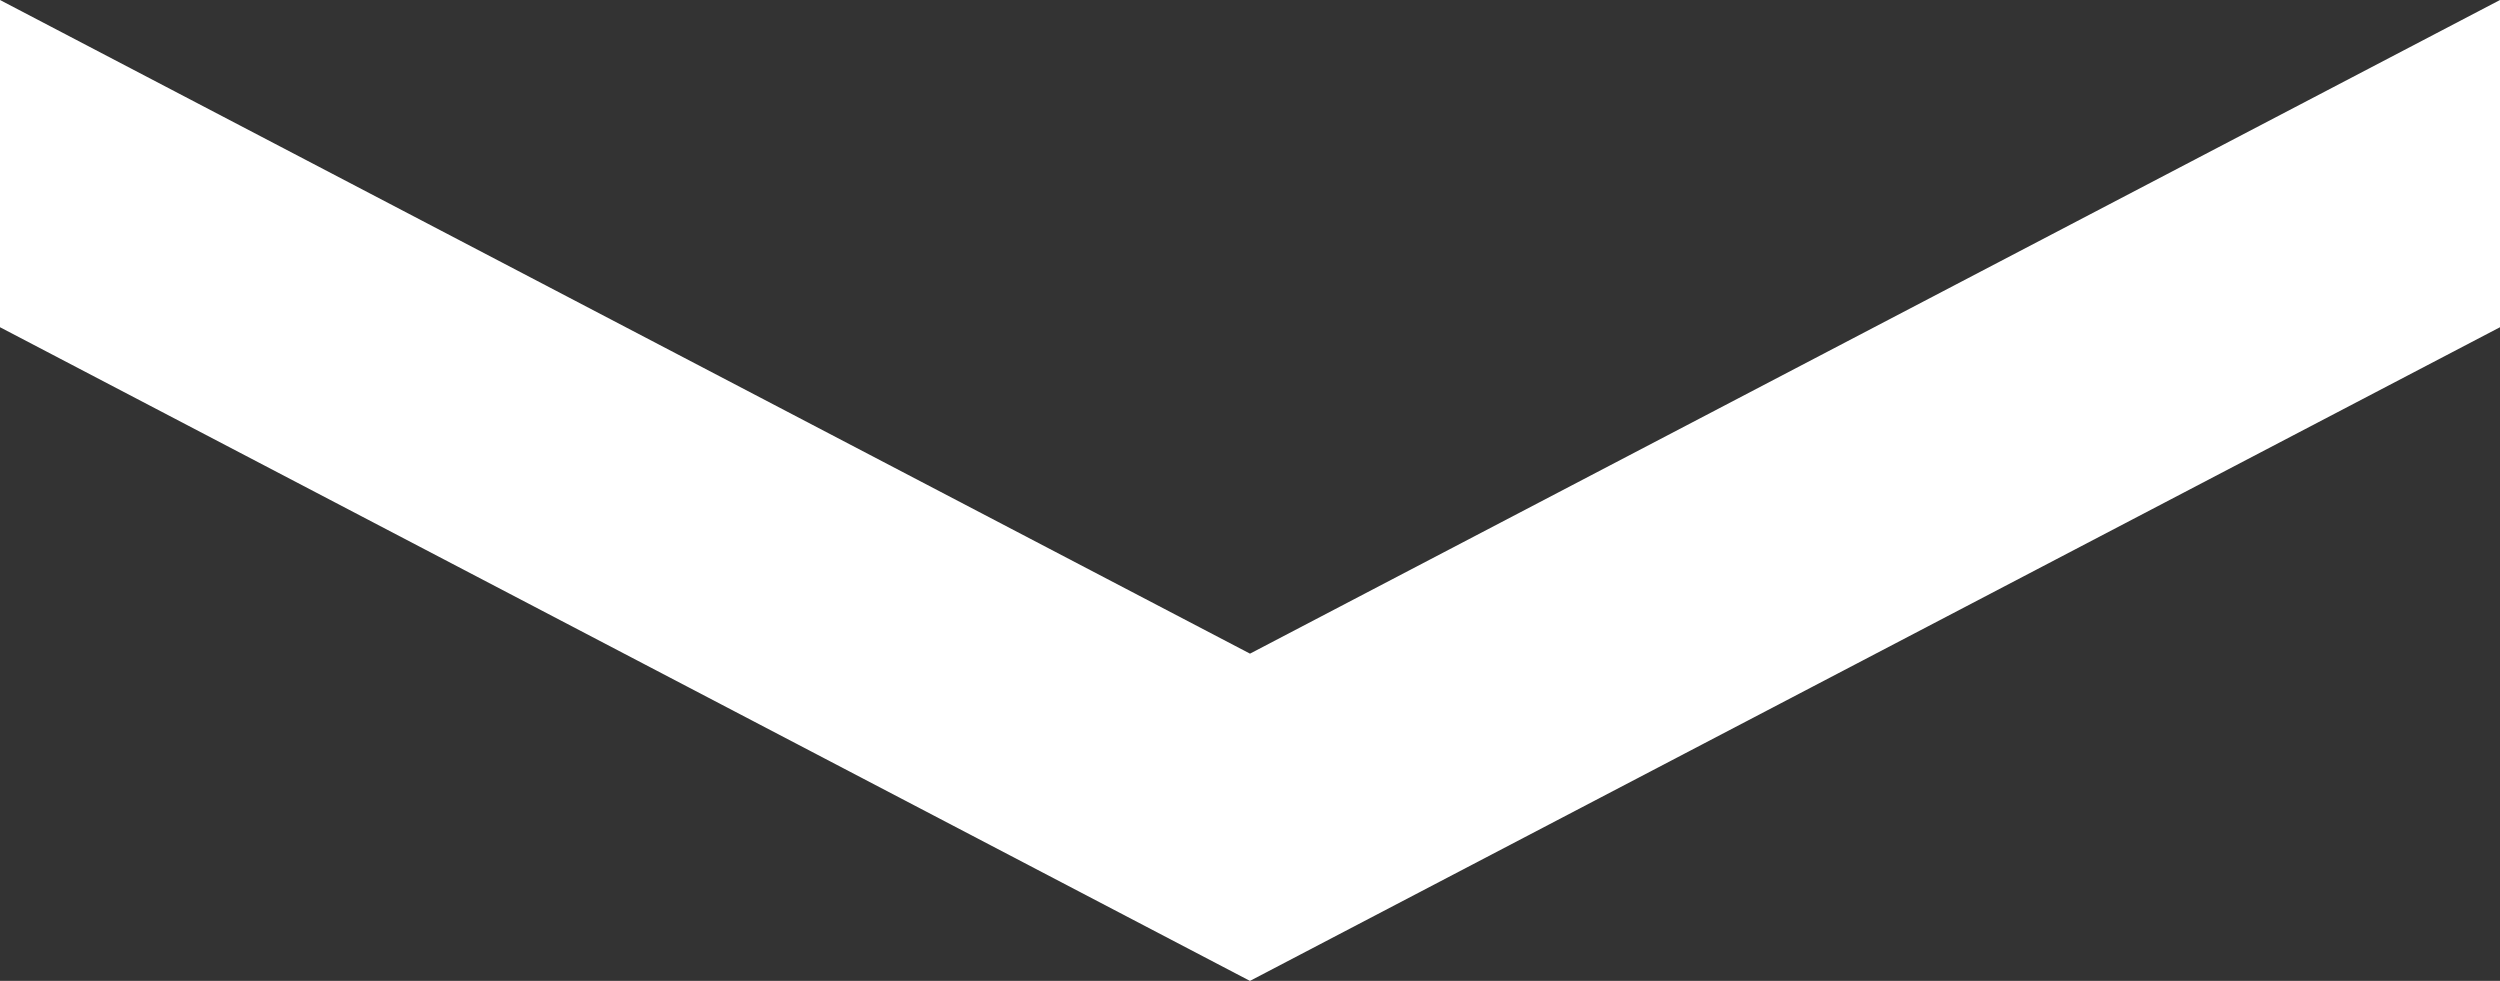 <svg xmlns="http://www.w3.org/2000/svg" width="40.714" height="15.974" viewBox="0 0 40.714 15.974">
  <rect x="0" y="0" width="40.714" height="15.974" fill="#333333" stroke="none"/>
  <path id="arrow-under" d="M-2019.643,10.645-1999.286,0V5.329l-20.357,10.645ZM-2040,5.329V0l20.357,10.645v5.33Z" transform="translate(2040)" fill="#fff"/>
</svg>
